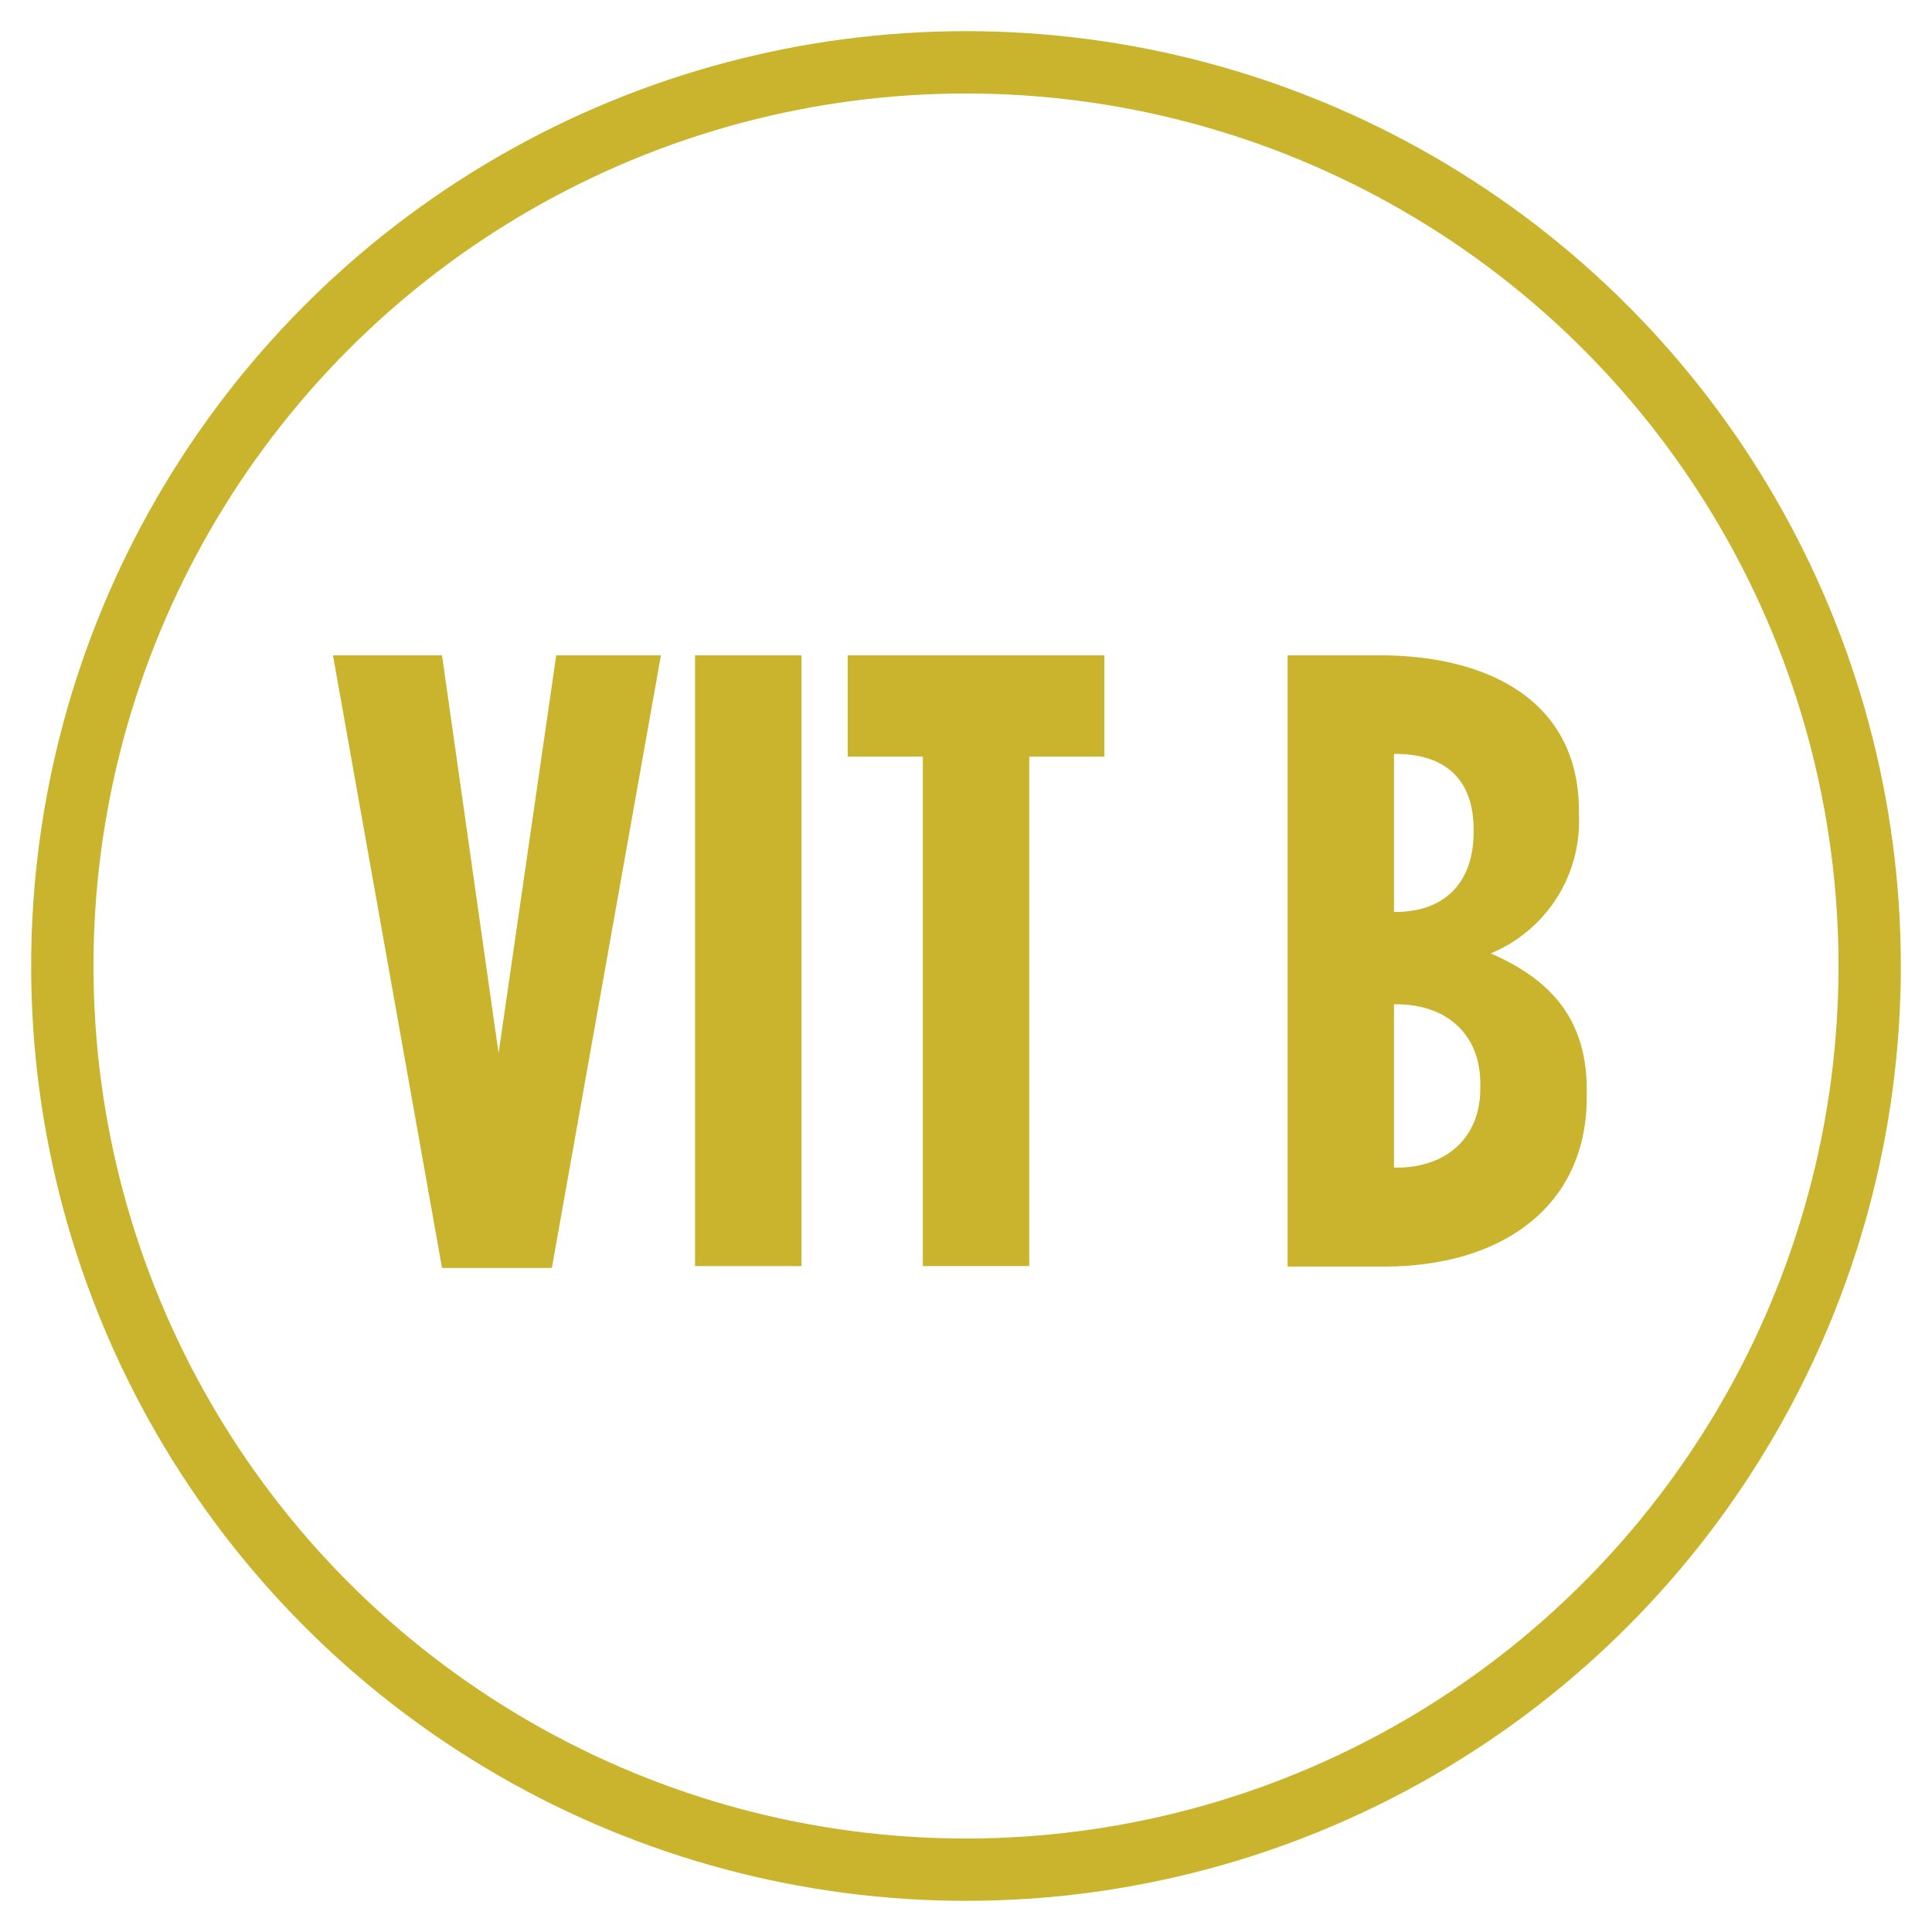 <svg id="Layer_1" data-name="Layer 1" xmlns="http://www.w3.org/2000/svg" viewBox="0 0 124 124"><defs><style>.cls-1{fill:none;stroke:#cab42d;stroke-miterlimit:10;stroke-width:4px;}.cls-2{fill:#cab42d;}</style></defs><circle class="cls-1" cx="62" cy="62" r="58"/><path class="cls-2" d="M21.37,42.06h7L32,67.6l3.7-25.54h6.72l-7,39.32H28.37Z"/><path class="cls-2" d="M44.61,42.06h6.83v39.2H44.61Z"/><path class="cls-2" d="M59.23,48.56H54.41v-6.5H70.88v6.5H66.06v32.7H59.23Z"/><path class="cls-2" d="M82.64,42.06h5.93c6.61,0,12.77,2.69,12.77,10v.28a9.18,9.18,0,0,1-5.66,8.85c3.31,1.46,6.16,3.75,6.16,8.74v.5c0,6.94-5.37,10.86-13,10.86H82.64Zm6.94,16.47c3,0,5-1.74,5-5.15v-.12c0-3.41-2-4.87-5-4.87h-.11V58.53Zm.06,16.41c3.13,0,5.37-1.85,5.37-5.1v-.28c0-3.25-2.24-5.1-5.37-5.1h-.17V74.94Z"/></svg>